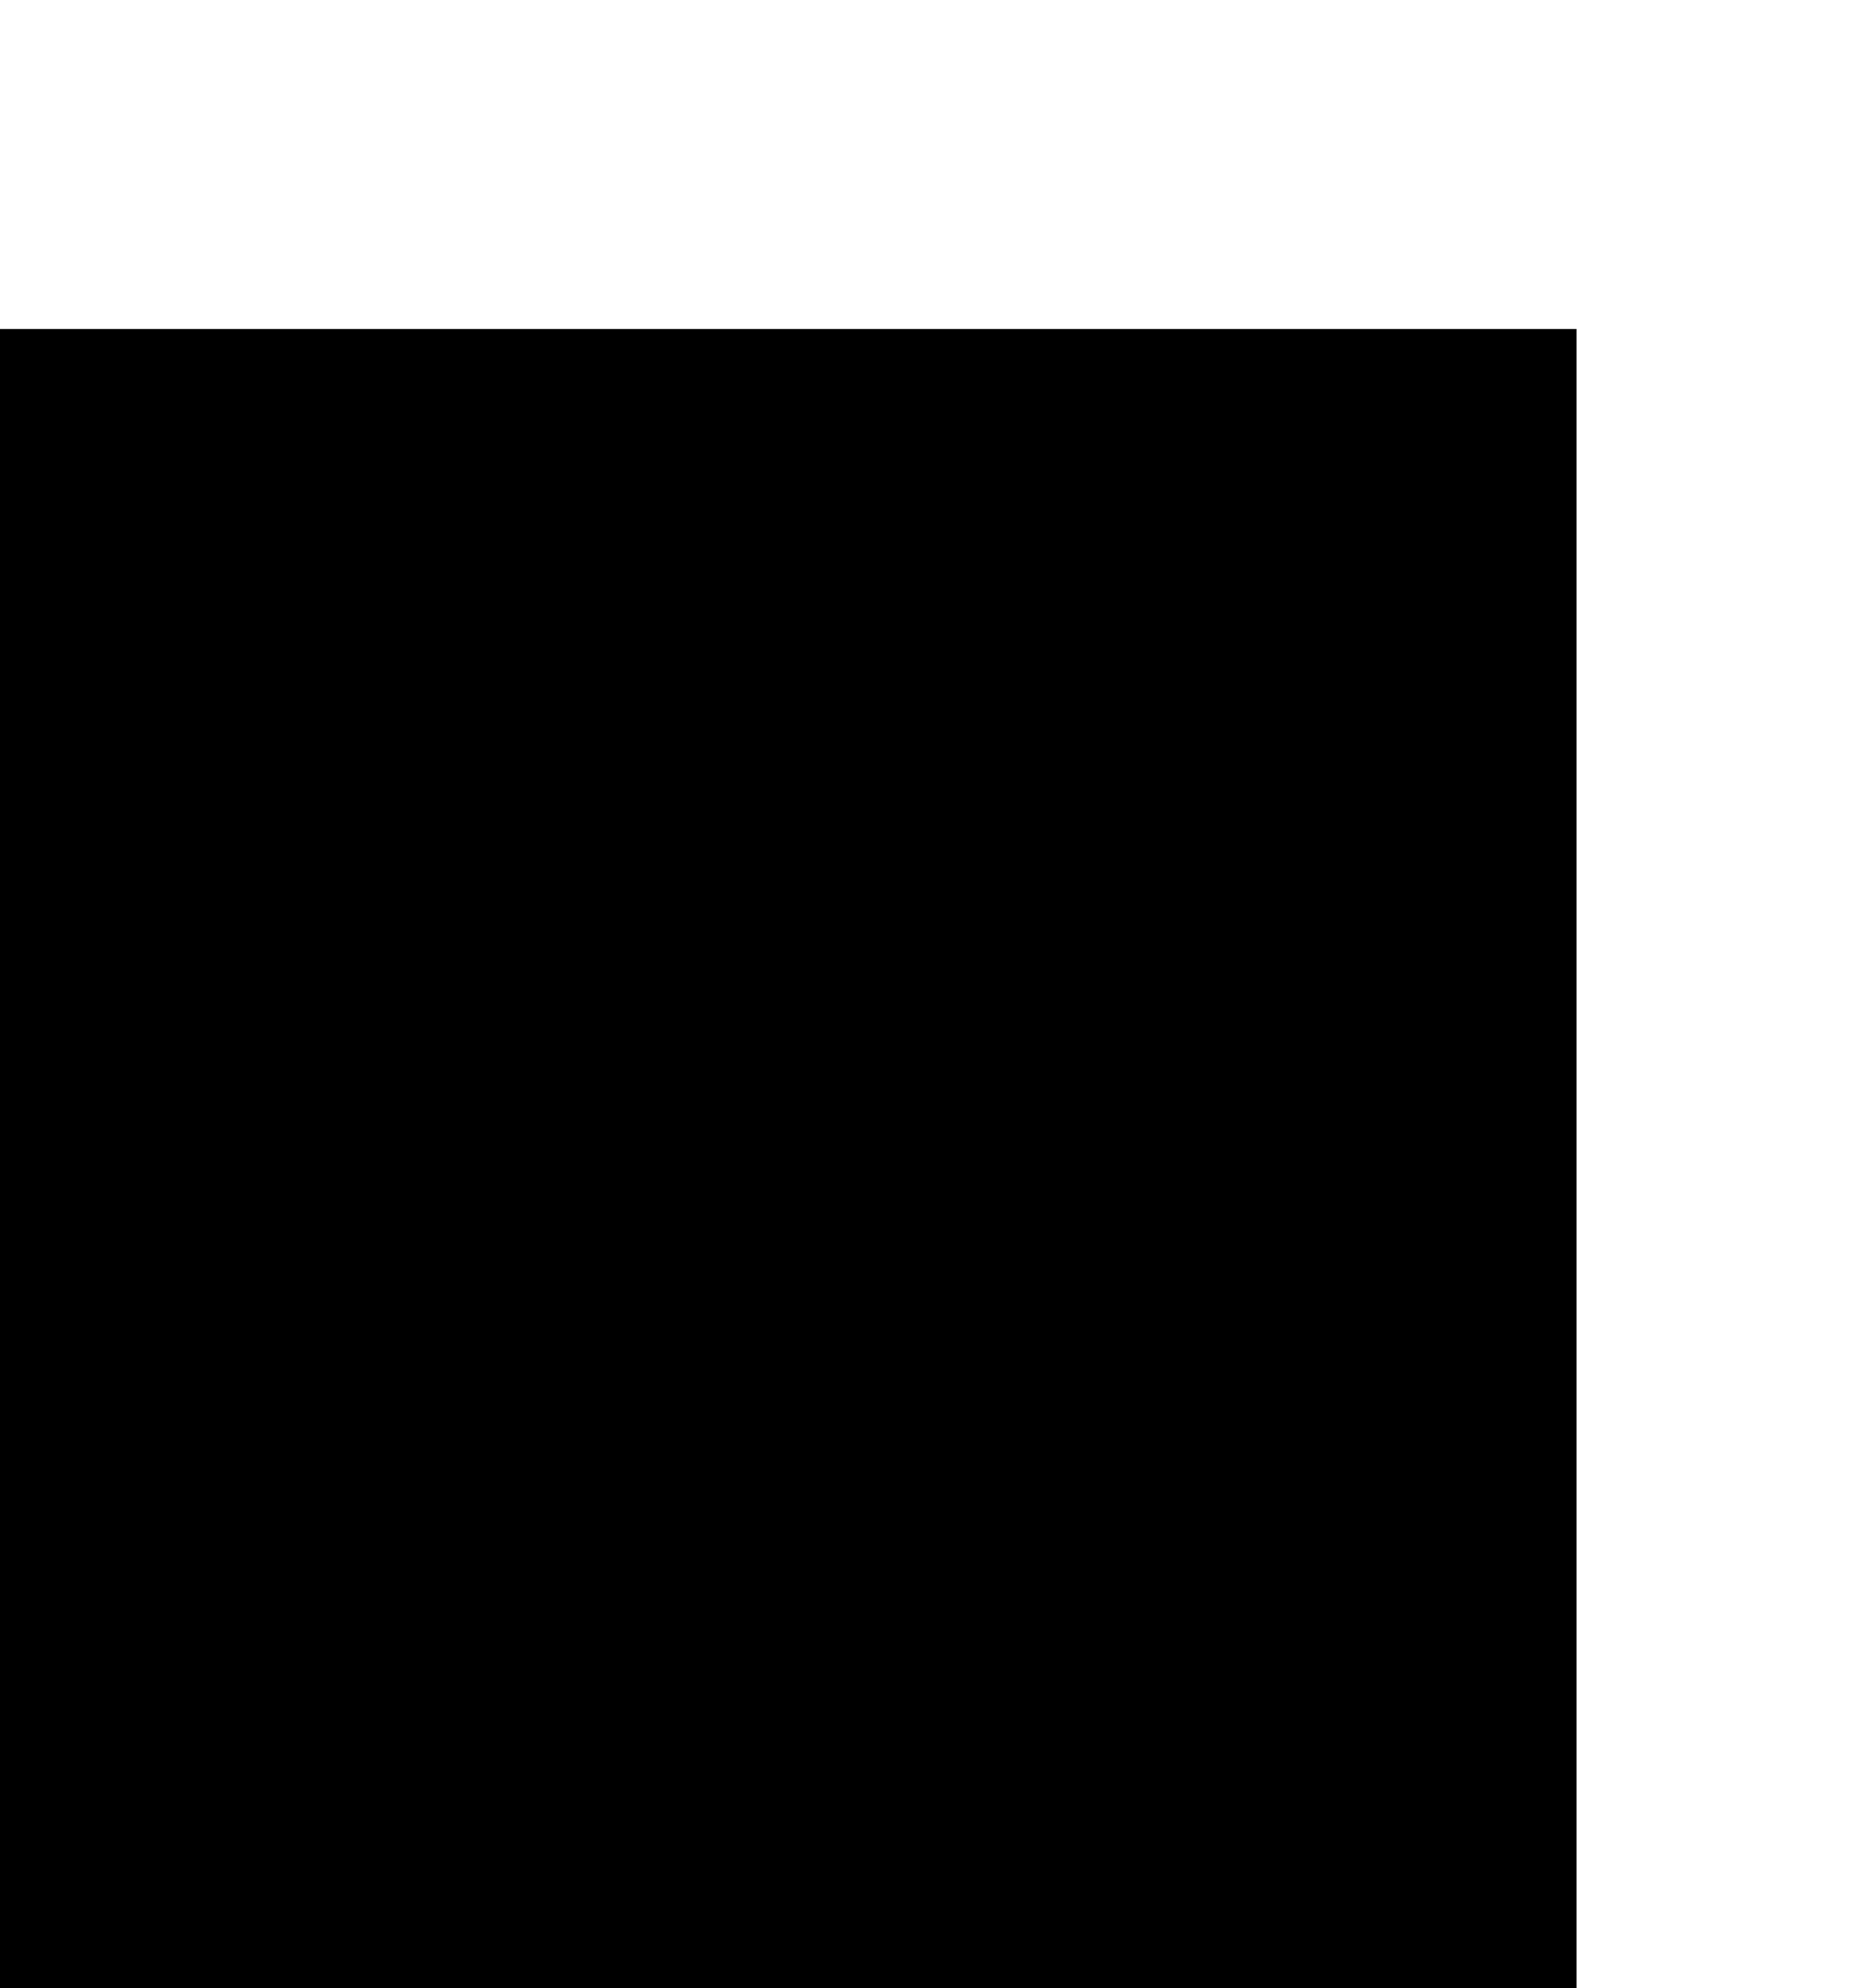 <?xml version="1.0" encoding="UTF-8"?>
<!DOCTYPE svg PUBLIC '-//W3C//DTD SVG 1.0//EN'
          'http://www.w3.org/TR/2001/REC-SVG-20010904/DTD/svg10.dtd'>
<svg height="266" stroke="#000" stroke-linecap="square" stroke-miterlimit="10" viewBox="0 0 248.91 265.91" width="249" xmlns="http://www.w3.org/2000/svg" xmlns:xlink="http://www.w3.org/1999/xlink"
><defs
  ><clipPath id="a"
    ><path d="M0 44.07V265.91H210.92V44.07Z"
    /></clipPath
    ><clipPath clip-path="url(#a)" id="b"
    ><path d="M-441.05 922.81H210.92V44.07H-441.05Zm0 0"
    /></clipPath
    ><clipPath clip-path="url(#b)" id="e"
    ><path d="M-441.05 922.81H210.92V44.07H-441.05Zm0 0"
    /></clipPath
    ><clipPath id="c"
    ><path d="M0 44.07V265.91H210.92V44.07Z"
    /></clipPath
    ><clipPath clip-path="url(#c)" id="d"
    ><path d="M-441.05 922.81H210.92V44.07H-441.05Zm0 0"
    /></clipPath
    ><clipPath clip-path="url(#d)" id="f"
    ><path d="M70 198.24H175.73V187.19H70Zm0 0"
    /></clipPath
  ></defs
  ><g
  ><g fill="#FFDE00" stroke="none"
    ><path clip-path="url(#e)" d="M112.08 120.87l-.64.03c-1.09-.64-1.93-1.85-2.86-3.81l-1.05-2.45c-.32-.8-.61-1.6-.89-2.41l-.93-2.96c-.15-.5-.39-1.43-.71-2.78l-.96-4.16c-.32-1.42-.54-2.5-.68-3.23-.9-4.89-1.53-9.26-1.89-13.11-.18-2.15-.27-4.05-.26-5.69s.11-2.68.32-3.12l.14-.18.18-.07.28.01.13.4.11 1.03c.04.7.04.92.03 1.02l-.07.14-.16.13-.26.13.01.15-.01.4c.04 4.9.83 11.35 2.36 19.37l.58 2.76c.26 1.13.52 2.24.77 3.33s.46 1.88.6 2.4c1 3.48 1.99 6.25 2.96 8.31l1.54 2.7c.27.36.54.63.8.82l.47.25c.78-.38 1.42-2.68 2.07-6.99l.15-.87c.19-1.35.29-2.01.38-2.68.52-3.71.95-6.72 1.3-9.03l1.14-7.21c.41-2.5.99-5.87 1.72-10.11.71-4.1 1.14-6.52 1.28-7.25s.35-1.78.62-3.12l.98-4.36c.29-1.26.53-2.3.72-3.11l.34-1.45c.24-.91.34-1.24.41-1.46l.14-.35.19-.17.42-.11.15.18.04.24-.13.22-.11.09c-.11.05-.6 2-1.49 5.84l-1.02 4.55c-.29 1.37-.5 2.46-.65 3.27s-.6 3.39-1.35 7.71c-.97 5.56-1.69 9.87-2.18 12.92s-1.02 6.68-1.6 10.88c-.58 4.1-1.03 7-1.37 8.69s-.7 2.82-1.09 3.39l-.5.68-.41.19"
      /><path clip-path="url(#e)" d="M128.59 96.39l-.55.04-.78-.19-.57-.56c-.28-.63-.36-.96-.38-1.3l-.01-.18-.01-.11-.02-.04-.05-.03-.15-.07-.04-.15.08-.27.18-.2.09-.29.14-.78c.2-.72.3-1.02.41-1.26l1.27-2.11c.35-.4.67-.68.98-.83l.27-.11.6.07.16.86c-.47 1.17-.84 1.81-1.33 2.5l-1.56 1.81c-.17.16-.28.29-.32.39l-.04.29.13.89c.35.74.79.97 1.42.92l.39-.06.6-.24.35-.17 1.48-1.22c.36-.37.77-.84 1.23-1.41s1.04-1.36 1.75-2.35l.57-.79.58-.77.12-.09.14-.05.18.03.08.16-.01.12-.22.39c-.57.8-.9 1.27-1.29 1.79l-.75 1.01c-.69.91-.94 1.23-1.11 1.41-1.08 1.29-2.08 2.15-2.99 2.59l-.33.15-.4.13-.28.08m-1.1-4.26l1.43-1.98c.36-.64.53-1.11.51-1.43l-.02-.04-.07-.03-.31.18-.42.42c-.51.63-.8 1.15-1.05 1.74l-.18.46-.21.69-.07.37.06-.02.23-.25"
      /><path clip-path="url(#e)" d="M141.12 99.18l-.84-.01-.64-.77c-.36-.77-.54-1.44-.64-2.29l-.08-.59-.09-.92c-.05-.88-.08-1.48-.11-2.26-.05-1.21-.1-2.07-.17-2.57l-.14-.76-.14-.28-.12-.14-.28-.13-.41.06-.84.31c-.9.41-1.3.54-1.52.54l-.6-.17-.29-.83c-.08-1.01.12-1.78.56-2.82l.7-1.25c.48-.43.59-.5.68-.54l.42-.09.24.21.1.25.05.78c-.15.91-.3 1.55-.53 2.36l-.31 1.1.43-.21c1.21-.55 1.97-.57 2.29-.05l.08.12.07.16.1.33.15.74.09.78c.04.76.07 1.31.1 2.03.04 1.03.08 1.82.12 2.36l.12 1.04c.18 1 .29 1.44.41 1.77l.11.23.22.4.61.56c.51-.25.84-.69 1.25-1.47s1.28-2.82 2.61-6.14 2.4-6.09 3.21-8.31l.15-.25.35-.1.1.15.02.06 0 .16c-.11.39-.37 1.13-.82 2.33s-1.25 3.27-2.41 6.2-1.93 4.79-2.34 5.59l-1.14 1.72c-.17.19-.33.33-.47.43l-.14.07-.19.08m-5.48-11.67c.43-1.5.6-2.48.54-2.93l-.02-.04-.05-.06-.32.32c-.84 1.54-1.07 2.51-.94 3.34l.05.25.24.33.19-.19.23-.69"
      /><path clip-path="url(#e)" d="M146.85 78.88l-.16-.07-.08-.17.13-.54c.73-1.25 1.11-1.67 1.49-1.86l.42-.14.32.09 1.11.41.18.01.19-.03.18-.09c.48-.23 1.04-.8 1.7-1.73l.24-.34.2-.25.1-.09.06-.01.17 0 .14.1.04.11-.06.21-.39.59-.51.68c-.63.76-1.09 1.15-1.54 1.37l-.14.06-.27.08-.25.01-.29-.05-.27-.07-.46-.18-.51-.18-.15.06-.21.13-.35.36-.4.6-.27.53-.02.17-.07.13-.09.08-.07.03-.08 0m1.51 7.39l-.15-.05-.17-.14-.14-.18-.09-.17-.06-.29c-.16-1.1-.03-2.09.37-3.12s.94-1.79 1.64-2.29l.17-.11.89-.27.5.26.15-.29.25-.41.44-.47.79-.15.28.4.04.11.08.31.15.83c.17 1.01.25 1.43.31 1.73l.12.53.23.5c.57.81 1.19.94 1.96.57l.39-.22c.94-.78 1.6-1.6 2.18-2.61l1.55-3c.27-.57.52-1.08.76-1.54l.13-.13.17-.06.15.07.05.14-.01.28-.9 1.69c-.54 1.14-1.18 2.32-1.92 3.54s-1.52 2.04-2.34 2.47l-.69.22c-1.17.01-1.82-.45-2.26-1.38-.29-.62-.5-1.47-.61-2.53l-.08-.56-.09-.53-.05-.09-.04-.02-.02.02-.05.08-.23.34-.29.55-.14.39-.01.31.05.63-.08.32-.17.08-.12 0-.21-.05-.39 1.03c-.3.84-.55 1.46-.76 1.87l-.41.72-.48.46-.31.18-.17.08-.12.03-.16-.04m.37-.8l.56-.74c.31-.71.38-.89.49-1.18l.23-.6c.27-.7.39-1.03.49-1.33l.35-.9.01-.19-.05-.1-.28-.09-.4.2c-.59.42-1.08 1.17-1.47 2.26l-.26 2.45c.03.16.06.27.08.31l.02.04.05 0 .13-.07"
      /><path clip-path="url(#e)" d="M162.53 84.57l-.85-.16-.4-.64-.2-.48c-.24-.78-.32-1.2-.36-1.63-.16-2 .04-4.34.61-7.03l.24-1.02.29-.58.53-.08.22.47.09.24-.04.25-.16.11-.07.03-.09.03-.15.01-.09.01-.02.09-.09.4c-.21 1.06-.36 2.01-.47 3.03l-.16 2.63c.01.45.03.85.07 1.19l.1.68.29 1.01.3.55.54.31.75-.46c1.1-1.31 1.73-2.6 2.18-4.2l.34-2.68 0-.18-.4.17-.58.2-.86.21c-.9.04-1.38-.14-1.65-.53l-.07-.11-.05-.1-.02-.15.27-.84c.58-.53.82-.69 1.1-.82l.39-.16c1.13-.27 1.8-.03 2.23.67l.08.16.11.18.08.17.37-.23 1.92-1.41c.79-.62 1.45-1.17 1.98-1.64l1.04-1.02c.48-.67.64-.83.77-.89l.15-.05.15.08.02.27c-.59.95-1.63 1.97-3.25 3.27l-1.81 1.39c-.57.41-.95.66-1.15.75l-.04.03-.04.08 0 .16c.03 2.06-.52 4.03-1.64 6l-1.24 1.62c-.24.22-.49.39-.72.5l-.35.14m3.11-8.81l-.05-.15-.28-.44-.72-.36-.72.12-.4.21-.47.38-.13.38.03.13.07.1c.54.4 1.33.35 2.43-.13l.16-.08.08-.07.02-.06"
      /><path clip-path="url(#e)" d="M76.58 55c3.15 0 5.27 2.31 5.27 4.79 0 2.51-2.26 4.81-5.27 4.81H74.15v3.84c0 .72.76 1.36.76 1.83l-.2.5H70.49c-.56 0-.78-.11-.78-.5l.78-1.11V57.33c0-.72-.78-1.35-.78-1.81l.22-.52Zm-1.43 8.32c1.77 0 3.02-1.45 3.02-3.52 0-1.95-1.45-3.51-3.02-3.51H74.15v7.03Zm0 0"
      /><path clip-path="url(#e)" d="M82.85 68.45V57.33c0-.72-.76-1.35-.76-1.81l.2-.52h6.68c3.15 0 5.25 2.31 5.25 4.79 0 3.1-3.01 4.45-3.26 4.45.87 0 2.28 3.14 2.97 4.11.49.66 1.72 1.4 1.72 1.9l-.29.52H90.31c-.58 0-.8-.11-.8-.52l.25-.57-.04-.81c-.16-.27-2.12-4.27-3.2-4.27v3.84c0 .72.78 1.36.78 1.83l-.2.5H82.85c-.56 0-.76-.11-.76-.5l.76-1.11m4.67-12.89H86.51v7.03h1.01c1.79 0 3.02-1.45 3.02-3.52 0-1.95-1.43-3.51-3.02-3.51"
      /><path clip-path="url(#e)" d="M97.04 68.45V57.33c0-.72-.78-1.35-.78-1.81l.22-.52h4.22c.56 0 .76.11.76.52l-.76 1.09V68.45c0 .72.76 1.36.76 1.83l-.2.5H97.04c-.56 0-.78-.11-.78-.5l.78-1.11"
      /><path clip-path="url(#e)" d="M103.63 68.45V57.33c0-.72-1.52-1.35-1.52-1.81l.22-.52h4.33c.56 0 .6.29.6.43l-.13.41v.36l4.65 9.99 3.69-9.92c-.2-.29-.36-.57-.36-.77l.2-.5h4.16c.56 0 .78.09.78.5l-.78 1.09V68.45c0 .72.78 1.38.78 1.83l-.22.5h-4.22c-.56 0-.76-.11-.76-.5l.76-1.11.09-10.38c-1.14 2.96-3.84 10.08-4.13 11.37l-.29.61c-1.56 0-1.85-.68-1.85-.68-.27-1.04-3.1-7.03-4.71-10.42v8.77c0 .72 1.5 1.36 1.5 1.83l-.2.5h-3.37c-.56 0-.76-.11-.76-.5 0-.47 1.56-1.11 1.56-1.83"
      /><path clip-path="url(#e)" d="M121.63 70.78l-.76-.11c0-.86.83-1.52 1.16-2.22 0 0 5.65-11.35 6.05-12.84l.25-.61c1.88 0 2.14.68 2.14.68.38 1.45 5.85 12.77 5.85 12.77.31.7 1.16 1.36 1.16 1.83l-.22.5h-5.05c-.58 0-.78-.11-.78-.5l.78-1.11-1.23-3.32h-6.23l-1.23 2.6c0 .72.78 1.36.78 1.83l-.22.5Zm6.23-11.62l-2.5 5.4h5.03Zm0 0"
      /><path clip-path="url(#e)" d="M149.47 57.33c0 0-5.65 11.35-6.05 12.84l-.24.61c-1.88 0-2.15-.68-2.15-.68-.38-1.45-5.85-12.77-5.85-12.77-.34-.7-1.16-1.36-1.16-1.81l.2-.52h5.07c.56 0 .78.11.78.52l-.78 1.08 4.33 10.01 4.36-9.29c0-.72-.78-1.36-.78-1.81l.2-.52h2.46c.58 0 .78.11.78.52 0 .45-.85 1.11-1.16 1.81"
      /><path clip-path="url(#e)" d="M162.89 67c0 1.38-1.05 3.78-2.1 3.78h-8.76c-.58 0-.78-.11-.78-.5l.78-1.11V57.33c0-.72-.78-1.36-.78-1.81l.2-.52h9.34c.98 0 1.79 2.1 1.79 3.48l-.2 1.24c-2.21 0-2.48-3.35-5.79-3.44h-.89v5.97h1.09c.69 0 1.34-1.54 1.79-1.54l.49.2v3.41c0 .57-.09.79-.49.79-.45 0-1.1-1.58-1.79-1.58h-1.09v5.95h.89c3.11 0 4-3.44 5.72-3.44l.58.39"
      /><path clip-path="url(#e)" d="M163.88 68.45V57.33c0-.72-.76-1.35-.76-1.81l.2-.52H170c3.15 0 5.25 2.31 5.25 4.79 0 3.1-3.02 4.45-3.26 4.45.87 0 2.28 3.14 2.97 4.11.49.66 1.72 1.4 1.72 1.9l-.29.52h-5.05c-.58 0-.8-.11-.8-.52l.24-.57-.04-.81c-.16-.27-2.12-4.27-3.2-4.27v3.84c0 .72.78 1.36.78 1.83l-.2.5h-4.24c-.56 0-.76-.11-.76-.5l.76-1.11m4.67-12.89h-1.01v7.03h1.01c1.79 0 3.02-1.45 3.02-3.52 0-1.95-1.43-3.51-3.02-3.51"
      /><path clip-path="url(#e)" d="M178.05 70.78l-.76-.11c0-.86.83-1.52 1.16-2.22 0 0 5.65-11.35 6.05-12.84l.25-.61c1.88 0 2.14.68 2.14.68.38 1.45 5.85 12.77 5.85 12.77.31.7 1.16 1.36 1.16 1.83l-.22.5h-5.05c-.58 0-.78-.11-.78-.5l.78-1.11-1.23-3.32h-6.23l-1.23 2.6c0 .72.78 1.36.78 1.83l-.22.5Zm6.23-11.62l-2.5 5.4h5.03Zm0 0"
      /><path clip-path="url(#e)" d="M111.69 120.02l-.64.03c-1.09-.64-1.93-1.85-2.86-3.81l-1.05-2.45c-.32-.8-.61-1.61-.89-2.41l-.93-2.96c-.15-.5-.39-1.43-.71-2.78l-.96-4.16c-.32-1.42-.54-2.5-.68-3.22-.9-4.89-1.53-9.26-1.89-13.11-.18-2.15-.27-4.04-.26-5.69s.11-2.68.32-3.12l.14-.18.18-.07.28.01.13.4.11 1.03c.04.7.04.92.03 1.02l-.07.14-.16.13-.26.12.01.15-.01.4c.04 4.9.83 11.36 2.36 19.37l.58 2.76c.26 1.13.52 2.24.77 3.33s.46 1.88.6 2.4c1 3.47 1.99 6.24 2.96 8.31l1.54 2.7c.27.36.54.63.8.82l.47.25c.78-.38 1.42-2.68 2.07-6.99l.15-.87c.19-1.35.29-2.01.38-2.68.52-3.71.95-6.72 1.3-9.03l1.14-7.21c.41-2.5.99-5.86 1.72-10.11.71-4.1 1.14-6.51 1.28-7.25s.35-1.78.62-3.12l.98-4.36c.29-1.26.53-2.3.72-3.11l.34-1.45c.24-.91.34-1.24.41-1.46l.14-.35.19-.17.42-.12.15.18.04.24-.14.22-.11.09c-.11.05-.6 2-1.49 5.84l-1.02 4.54c-.29 1.37-.5 2.46-.65 3.27s-.6 3.38-1.35 7.71c-.97 5.56-1.69 9.87-2.18 12.92s-1.02 6.68-1.6 10.88c-.58 4.11-1.03 7.01-1.37 8.69s-.7 2.82-1.09 3.38l-.5.69-.41.19" fill="#3ABFF0"
      /><path clip-path="url(#e)" d="M128.2 95.54l-.55.04-.79-.19-.57-.56c-.28-.63-.36-.96-.38-1.3l-.01-.18-.01-.11-.02-.04-.05-.03-.15-.07-.04-.15.08-.27.18-.2.09-.29.14-.78c.2-.72.3-1.02.41-1.26l1.27-2.12c.35-.4.67-.68.98-.83l.28-.11.6.07.16.86c-.47 1.17-.84 1.81-1.33 2.5l-1.56 1.81c-.17.16-.28.29-.32.39l-.04.29.13.89c.35.74.79.97 1.41.92l.39-.06.6-.24.35-.17 1.48-1.22c.36-.37.77-.84 1.23-1.41s1.04-1.36 1.75-2.35l.57-.79.58-.77.12-.09.14-.05.18.03.08.16-.01.12-.22.39c-.57.8-.9 1.27-1.29 1.79l-.75 1.01c-.69.91-.94 1.23-1.11 1.41-1.08 1.29-2.08 2.15-2.99 2.59l-.33.15-.4.13-.28.08m-1.1-4.26l1.43-1.98c.36-.64.53-1.11.51-1.43l-.02-.04-.07-.03-.31.18-.42.42c-.51.63-.8 1.15-1.05 1.74l-.18.46-.21.69-.07.37.06-.02.23-.25" fill="#3ABFF0"
      /><path clip-path="url(#e)" d="M140.74 98.33l-.84-.01-.64-.77c-.36-.77-.54-1.44-.64-2.29l-.08-.59-.09-.92c-.05-.87-.08-1.48-.11-2.26-.05-1.21-.1-2.07-.17-2.57l-.14-.76-.14-.28-.12-.14-.28-.13-.41.05-.84.32c-.9.41-1.3.54-1.52.54l-.6-.17-.29-.83c-.08-1.01.12-1.78.56-2.81l.7-1.25c.48-.42.59-.5.68-.54l.42-.09.24.21.1.25.05.78c-.15.91-.3 1.55-.53 2.36l-.31 1.1.43-.21c1.21-.55 1.97-.57 2.29-.05l.08.12.07.16.1.33.15.74.09.78c.04.76.07 1.31.1 2.03.04 1.03.08 1.81.12 2.36l.12 1.04c.18 1 .29 1.44.41 1.77l.11.23.22.4.61.57c.51-.25.84-.69 1.25-1.47s1.28-2.82 2.61-6.14 2.4-6.09 3.21-8.31l.15-.25.35-.11.1.15.02.06 0 .16c-.11.39-.37 1.13-.82 2.33s-1.25 3.27-2.41 6.2-1.93 4.79-2.34 5.59l-1.14 1.72c-.17.19-.33.33-.47.43l-.14.07-.19.08m-5.48-11.67c.43-1.5.6-2.48.54-2.93l-.02-.04-.05-.06-.32.32c-.84 1.54-1.07 2.51-.94 3.34l.05.25.24.33.19-.19.23-.69" fill="#3ABFF0"
      /><path clip-path="url(#e)" d="M146.46 78.02l-.16-.07-.08-.17.13-.54c.73-1.25 1.11-1.67 1.49-1.86l.42-.14.32.09.33.12.79.29.18.01.19-.04.18-.09c.47-.23 1.04-.8 1.7-1.72l.24-.35.2-.25.1-.09.06-.01.17 0 .14.1.04.11-.06.21-.39.59-.51.67c-.63.76-1.09 1.15-1.54 1.37l-.14.06-.27.08-.25.01-.29-.05-.27-.08-.46-.18-.51-.18-.15.06-.21.13-.35.36-.4.6-.27.53-.02.17-.07.13-.09.08-.07.03-.08 0m1.51 7.39l-.15-.05-.17-.13-.14-.18-.09-.17-.06-.29c-.16-1.1-.03-2.09.37-3.12s.94-1.8 1.64-2.29l.17-.11.89-.27.5.26.15-.29.25-.41.44-.47.79-.14.28.4.04.11.08.32.15.83c.17 1.01.25 1.43.31 1.73l.12.53.23.5c.57.81 1.19.94 1.96.57l.39-.22c.94-.78 1.6-1.6 2.18-2.62l1.55-3c.27-.57.52-1.08.76-1.54l.13-.13.17-.06.15.07.05.14-.01.28-.9 1.69c-.54 1.14-1.18 2.32-1.92 3.54s-1.52 2.04-2.34 2.47l-.69.22c-1.17.01-1.82-.45-2.26-1.38-.29-.62-.5-1.47-.61-2.53l-.08-.56-.09-.53-.05-.09-.04-.02-.02.02-.05.08-.23.34-.29.55-.14.39-.01.31.05.63-.08.32-.17.08h-.12l-.21-.05-.39 1.03c-.3.84-.55 1.46-.76 1.87l-.41.72-.48.45-.31.18-.17.08-.12.03-.16-.04m.37-.8l.56-.74c.31-.71.38-.89.49-1.18l.23-.6c.27-.7.39-1.03.49-1.33l.35-.9.01-.19-.05-.1-.28-.09-.4.19c-.59.42-1.08 1.17-1.47 2.26l-.26 2.44c.03.16.06.27.08.31l.02.03.05 0 .13-.07" fill="#3ABFF0"
      /><path clip-path="url(#e)" d="M162.14 83.71l-.85-.16-.4-.64-.2-.48c-.24-.78-.32-1.2-.36-1.63-.16-2 .04-4.34.61-7.03l.24-1.02.29-.58.53-.08.22.47.09.24-.04.25-.16.11-.07.03-.09.03-.15.01-.09.01-.02.09-.09.4c-.21 1.06-.36 2.01-.47 3.03l-.16 2.62c.01.45.03.85.07 1.19l.1.68.29 1.01.3.55.54.31.75-.46c1.1-1.31 1.73-2.59 2.18-4.2l.34-2.69 0-.18-.4.17-.58.2-.86.2c-.9.04-1.38-.14-1.65-.52l-.07-.11-.05-.1-.02-.15.27-.84c.58-.53.82-.69 1.1-.82l.39-.17c1.13-.27 1.8-.02 2.23.67l.08.16.11.18.08.17.37-.23L168.46 73c.79-.62 1.45-1.17 1.98-1.65l1.04-1.02c.48-.67.64-.83.77-.89l.15-.04.15.08.02.27c-.59.95-1.63 1.97-3.25 3.27l-1.81 1.39c-.57.4-.95.66-1.15.76l-.04.03-.04.08 0 .16c.03 2.06-.52 4.04-1.64 6.01l-1.24 1.62c-.24.22-.49.39-.72.5l-.35.14m3.11-8.81l-.05-.15-.28-.44-.72-.36-.72.12-.4.21-.47.38-.13.38.03.13.07.1c.54.4 1.33.35 2.43-.13l.16-.08.08-.07.02-.07" fill="#3ABFF0"
      /><path clip-path="url(#e)" d="M176.34 81.88l.1-1.86h.15l-.08 2.05h-3.56v-.2l.09-1.24c.37-1.04.59-1.49.85-1.86l.59-.8c.73-.85.98-1.15 1.16-1.4l.33-.51.3-.9c0-.96-.11-1.42-.34-1.72l-.62-.45c-1.07 0-1.42.1-1.64.31l-.35.46c-.08.59-.11 1.02-.11 1.57h-.18l.03-1.03c.11-.66.26-.93.51-1.15l.64-.33c1.15 0 1.59.17 1.85.49l.39.83c0 1.03-.06 1.36-.19 1.67l-.28.59c-.37.5-.62.82-.95 1.19l-.74.91c-.5.71-.71 1.14-.89 1.65l-.27 1.08Zm0 0" fill="#3ABFF0"
      /><path clip-path="url(#e)" d="M181.33 73.55l.49 1.08v5.02c0 .73-.16 1.33-.49 1.81l-.82.72c-1.34 0-1.84-.24-2.16-.72l-.49-1.08V75.35c0-.73.16-1.33.49-1.8l.82-.71c1.34 0 1.84.24 2.16.71m-.13 7.77l.44-1V75.35c0-.67-.15-1.23-.44-1.67l-.75-.67c-1.22 0-1.67.22-1.97.67l-.45 1.01v4.96c0 .68.15 1.24.45 1.68l.75.66c1.22 0 1.67-.22 1.97-.66" fill="#3ABFF0"
      /><path clip-path="url(#e)" d="M186.5 81.88l.1-1.86h.15l-.08 2.05h-3.56v-.2l.09-1.24c.37-1.04.59-1.49.85-1.86l.59-.8c.73-.85.98-1.15 1.16-1.4l.33-.51.3-.9c0-.96-.11-1.42-.33-1.72l-.62-.45c-1.07 0-1.42.1-1.64.31l-.35.46c-.08.59-.11 1.02-.11 1.57h-.18l.03-1.03c.11-.66.26-.93.51-1.15l.64-.33c1.15 0 1.59.17 1.85.49l.39.83c0 1.03-.06 1.36-.19 1.67l-.28.59c-.37.5-.62.82-.95 1.19l-.74.91c-.5.71-.71 1.14-.89 1.65l-.27 1.08Zm0 0" fill="#3ABFF0"
      /><path clip-path="url(#e)" d="M190.51 79.66h-3.22v-.22l3.21-6.5h.19v6.54h.91v.18h-.91v2.4h-.18Zm0-6.33l-3.04 6.15h3.04Zm0 0" fill="#3ABFF0"
      /><path clip-path="url(#e)" d="M111.47 119.53l-.64.03c-1.09-.64-1.93-1.85-2.86-3.81l-1.05-2.45c-.32-.8-.61-1.6-.89-2.41l-.93-2.96c-.15-.5-.39-1.43-.71-2.78l-.96-4.16c-.32-1.42-.54-2.5-.68-3.23-.9-4.89-1.53-9.26-1.89-13.11-.18-2.15-.27-4.05-.26-5.69s.11-2.69.32-3.12l.14-.18.18-.07.28.01.13.4.11 1.03c.04.7.04.92.03 1.02l-.07.14-.16.13-.26.13.01.15-.01.4c.04 4.9.83 11.35 2.36 19.37l.58 2.76c.26 1.13.52 2.24.77 3.33s.46 1.88.6 2.4c1 3.48 1.99 6.25 2.96 8.31l1.54 2.7c.27.36.54.63.8.82l.47.25c.78-.38 1.42-2.68 2.07-6.99l.15-.87c.19-1.35.29-2.01.38-2.68.52-3.71.95-6.72 1.3-9.03l1.14-7.21c.41-2.5.99-5.87 1.72-10.11.71-4.1 1.14-6.52 1.28-7.25s.35-1.78.62-3.12l.98-4.36c.29-1.26.53-2.3.72-3.11l.34-1.45c.24-.91.34-1.24.41-1.46l.14-.35.19-.17.42-.11.15.18.04.24-.14.22-.11.09c-.11.05-.6 2-1.49 5.84l-1.02 4.55c-.29 1.37-.5 2.46-.65 3.27s-.6 3.39-1.35 7.71c-.97 5.56-1.69 9.87-2.18 12.92s-1.02 6.68-1.6 10.88c-.58 4.1-1.03 7-1.37 8.69s-.7 2.82-1.09 3.39l-.5.68-.41.19" fill="#1D71B8"
      /><path clip-path="url(#e)" d="M127.98 95.05l-.55.04-.79-.19-.57-.56c-.28-.63-.36-.96-.38-1.3l-.01-.18-.01-.11-.02-.04-.05-.03-.15-.07-.04-.15.08-.27.18-.2.09-.29.14-.78c.2-.72.3-1.02.41-1.26l1.27-2.11c.35-.4.67-.68.98-.83l.28-.11.6.07.16.86c-.47 1.17-.84 1.81-1.33 2.5l-1.56 1.81c-.17.16-.28.29-.32.39l-.04.29.13.89c.35.74.79.97 1.42.92l.39-.06.6-.24.35-.17 1.48-1.22c.36-.37.77-.84 1.23-1.41s1.04-1.36 1.75-2.35l.57-.79.58-.77.12-.09.14-.05.18.03.08.16-.01.12-.22.39c-.57.8-.9 1.27-1.29 1.79l-.75 1.01c-.69.91-.94 1.23-1.11 1.41-1.08 1.29-2.08 2.15-2.99 2.59l-.33.15-.4.13-.28.08m-1.1-4.26l1.43-1.98c.36-.64.53-1.11.51-1.43l-.02-.04-.07-.03-.31.18-.42.42c-.51.63-.8 1.15-1.05 1.74l-.18.46-.21.69-.07.37.06-.02.23-.25" fill="#1D71B8"
      /><path clip-path="url(#e)" d="M140.52 97.84l-.84-.01-.64-.77c-.36-.77-.54-1.44-.64-2.29l-.08-.59-.09-.92c-.05-.88-.08-1.48-.11-2.26-.05-1.21-.1-2.07-.17-2.57l-.14-.76-.14-.28-.12-.14-.28-.13-.41.06-.84.31c-.9.41-1.3.53-1.52.54l-.6-.17-.29-.83c-.08-1.01.12-1.78.56-2.81l.7-1.25c.48-.43.59-.5.68-.54l.42-.09.24.21.1.25.05.78c-.15.91-.3 1.55-.53 2.36l-.31 1.1.43-.21c1.21-.55 1.97-.57 2.29-.05l.08.12.07.16.1.33.15.74.09.78c.04.76.07 1.31.1 2.03.04 1.03.08 1.82.12 2.36l.12 1.04c.18 1 .29 1.44.41 1.77l.11.23.22.4.61.56c.51-.25.84-.69 1.25-1.47s1.28-2.82 2.61-6.14 2.4-6.09 3.21-8.31l.15-.25.35-.1.1.15.02.06 0 .16c-.11.39-.37 1.13-.82 2.33s-1.25 3.27-2.41 6.2-1.93 4.79-2.34 5.59l-1.14 1.72c-.17.19-.33.33-.47.43l-.14.07-.19.08m-5.48-11.67c.43-1.5.6-2.48.54-2.93l-.02-.04-.05-.06-.32.32c-.84 1.54-1.07 2.51-.94 3.34l.05.25.24.33.19-.19.23-.69" fill="#1D71B8"
      /><path clip-path="url(#e)" d="M146.25 77.54l-.16-.07-.08-.17.13-.54c.73-1.25 1.11-1.67 1.49-1.86l.42-.14.32.09.33.12.79.29.18.01.19-.04.18-.09c.48-.23 1.04-.8 1.7-1.73l.24-.34.2-.25.1-.09.06-.01.17 0 .14.1.04.11-.06.21-.39.59-.51.68c-.63.76-1.09 1.15-1.54 1.37l-.14.06-.27.08-.25.01-.29-.05-.27-.07-.46-.18-.51-.18-.15.06-.21.13-.35.36-.4.6-.27.53-.02.17-.07.13-.09.08-.07.03-.08 0m1.51 7.39l-.15-.05-.17-.14-.14-.18-.09-.17-.06-.29c-.16-1.1-.03-2.09.37-3.12s.94-1.79 1.64-2.29l.17-.11.89-.27.5.26.15-.29.25-.41.44-.47.79-.15.28.4.04.11.08.32.15.83c.17 1.01.25 1.43.31 1.73l.12.53.23.5c.57.81 1.19.94 1.96.57l.39-.22c.94-.78 1.6-1.6 2.18-2.61l1.55-3c.27-.57.52-1.08.76-1.54l.13-.13.17-.06.15.07.05.14-.01.28-.9 1.69c-.54 1.14-1.18 2.32-1.92 3.54s-1.52 2.04-2.34 2.47l-.69.22c-1.17.01-1.82-.45-2.26-1.38-.29-.62-.5-1.47-.61-2.53l-.08-.56-.09-.53L152 78l-.04-.02-.02.02-.05.08-.23.34-.29.54-.14.39-.01.31.05.63-.08.32-.17.08-.12 0-.21-.05-.39 1.03c-.3.84-.55 1.46-.76 1.87l-.41.72-.48.46-.31.18-.17.08-.13.03-.16-.04m.37-.8l.56-.74c.31-.71.38-.89.49-1.18l.23-.6c.27-.7.39-1.03.49-1.33l.35-.9.01-.19-.05-.1-.28-.09-.4.2c-.59.42-1.08 1.17-1.47 2.26l-.26 2.45c.03.16.06.26.08.31l.02.04.05 0 .13-.07" fill="#1D71B8"
      /><path clip-path="url(#e)" d="M161.92 83.23l-.85-.16-.4-.64-.2-.48c-.24-.78-.32-1.2-.36-1.63-.16-2 .04-4.34.61-7.03l.24-1.02.29-.58.53-.08.22.47.09.24-.04.25-.16.11-.07.03-.09.03-.15.01-.09.01-.02.09-.09.4c-.21 1.06-.36 2.01-.47 3.03l-.16 2.62c.01.45.03.85.07 1.19l.1.68.29 1.01.3.55.54.31.75-.46c1.1-1.31 1.73-2.6 2.18-4.2l.34-2.68 0-.18-.4.17-.58.2-.86.21c-.9.04-1.38-.14-1.65-.53l-.07-.11-.05-.1-.02-.15.27-.84c.58-.53.82-.69 1.1-.82l.39-.16c1.13-.27 1.8-.03 2.23.67l.08.16.11.18.08.17.37-.23 1.92-1.41c.79-.62 1.45-1.17 1.98-1.64l1.04-1.02c.48-.67.64-.83.77-.89l.15-.05.15.08.02.27c-.59.95-1.63 1.97-3.25 3.27l-1.81 1.39c-.57.41-.95.66-1.15.75l-.04.03-.04.08 0 .16c.03 2.06-.52 4.03-1.64 6l-1.24 1.62c-.24.22-.49.39-.72.5l-.35.14m3.11-8.81l-.05-.15-.28-.44-.72-.36-.72.12-.4.21-.47.38-.13.38.03.13.07.1c.54.4 1.33.35 2.43-.13l.16-.08.08-.07.02-.06" fill="#1D71B8"
      /><path clip-path="url(#f)" d="M85.44 253.65v-.03h-.82l-.94 2.15-.94-2.15h-.81v.03l.18.38v3.14c0 .4-.08.72-.18.78v.03h.97v-.03l-.16-.29-.02-2.71.96 2.21.91-2.1.04 2.42c-.03.25-.09.43-.17.48v.03h.97v-.03l-.18-.38v-3.14c0-.4.08-.72.18-.78m3.12-.09c-.92 0-1.32.99-1.32 2.25s.39 2.24 1.31 2.24 1.32-.99 1.32-2.25-.4-2.24-1.32-2.24m.01 3.88l-.7-.83c0-1.62.15-2.44.68-2.44l.71.83c0 1.62-.16 2.44-.68 2.44m4.75-3.79l.18.38v2.87c0 .29-.24.53-.53.53l-.53-.24v-2.76c0-.4.08-.72.18-.78v-.03h-.97v.03l.18.38v2.88c0 .63.51 1.14 1.14 1.14l1.14-.51v-3.1c0-.4.08-.72.18-.78v-.03h-.97Zm5.26 3.52v-2.73c0-.4.08-.72.18-.78v-.03H97.8v.03l.18.38v2.29l-.21-.51-.89-2.18h-.81v.03l.18.38v3.14c0 .4-.08.72-.18.78v.03h.97v-.03l-.18-.38v-2.55l1.22 2.96h.69v-.03l-.18-.38m4.12-3.95l-2.33 0v.77h.03l.38-.18h.45v2.95c0 .4-.08.72-.18.78v.03h.97v-.03l-.13-.21-.05-.45v-3.08h.05l.72.08.09.1Zm4.43 4.33l-.26-.35-.98-3.97h-.93v.02l.27.37-.76 3.16c-.1.4-.26.72-.38.78v.03h.99l0-.03-.08-.3.14-.69h.92l.08.38.05.56-.07.08h1.01Zm-1.86-1.57l.29-1.37.38 1.37Zm4.42-2.73v-.03h-.97v.03l.18.38v3.14c0 .4-.08.72-.18.78v.03h.97v-.03l-.18-.38v-3.14c0-.4.08-.72.18-.78m4.32 3.52v-2.73c0-.4.08-.72.18-.78v-.03h-.97v.03l.18.38v2.29l-.21-.51-.89-2.18h-.81v.03l.18.38v3.14c0 .4-.08.72-.18.78v.03h.97v-.03l-.18-.38v-2.55l1.22 2.96h.69v-.03l-.18-.38" fill="#333" fill-rule="evenodd"
      /><path clip-path="url(#f)" d="M116.21 255.03l.78.35-.35 1.21-1.21-.35.35-1.21" fill="#333" fill-rule="evenodd"
      /><path clip-path="url(#f)" d="M80.22 255.03l.78.35-.35 1.21-1.21-.35.35-1.21" fill="#333" fill-rule="evenodd"
      /><path clip-path="url(#f)" d="M143.14 242.53h7.89v.26h-7.89Zm0 0" fill="#333" fill-rule="evenodd"
      /><path clip-path="url(#f)" d="M143.14 243.88h7.89v.26h-7.89Zm0 0" fill="#333" fill-rule="evenodd"
      /><path clip-path="url(#f)" d="M88.88 261.07l.17-.02.03.12.1.12.19.07.21-.01.14-.07.06-.11-.01-.12-.09-.09-.17-.06-.34-.09-.16-.1-.08-.16.02-.2.13-.16.23-.08.28.02.21.11.1.2-.17.09-.04-.15-.18-.11-.29.02-.12.13.02.14.16.1.39.09.19.11.09.18-.02.21-.14.18-.24.09-.32-.02-.23-.12-.12-.22m1.84.34v-1.35h.18v1.2h.67v.16Zm1.46-.66l.06-.4.4-.32.43.03.28.2.13.33-.03.4-.19.3-.31.14-.36-.03-.28-.21-.13-.32m.18-.12l.04.29.29.23.38-.05.22-.32-.02-.38-.13-.23-.22-.11-.33.04-.23.32m2.5.33v-.16h.57v.5l-.18.12-.28.09-.35-.03-.3-.2-.14-.34.03-.39.19-.31.33-.14.32.02.22.11.12.19-.14.14-.05-.12-.1-.11-.17-.06-.22.01-.17.08-.1.13-.07.22.02.32.14.22.24.1.24-.02.2-.09.04-.29Zm1.11.53l.52-1.35h.2l.55 1.35h-.2l-.16-.41h-.57l-.15.41Zm.39-.56h.46l-.14-.38-.08-.21-.07.1Zm1.44.56v-1.35h.18l.71 1.06v-1.06h.17v1.35h-.18l-.71-1.06v1.06Zm2.43 0v-1.35h.18v.56h.7v-.56h.18v1.35h-.18v-.64h-.7v.64Zm1.89 0v-1.35h.98v.16h-.8v.42h.75v.16h-.75v.46h.83v.16Zm1.79 0v-1.35h.6l.21.01.18.09.09.19-.03.25-.22.17-.05.06.13.13.28.44h-.22l-.18-.28-.09-.14-.1-.12-.08-.05-.08-.01h-.25v.6Zm.18-.76h.39l.15-.01.13-.06.06-.11-.02-.16-.17-.1h-.53Zm1.71.76v-1.35h.98v.16h-.8v.42h.75v.16h-.75v.46h.83v.16Zm0 0" fill="#333" fill-rule="evenodd"
      /><path clip-path="url(#f)" d="M153.23 242.53h7.89v.26h-7.89Zm0 0" fill="#333" fill-rule="evenodd"
      /><path clip-path="url(#f)" d="M153.23 243.88h7.89v.26h-7.89Zm0 0" fill="#333" fill-rule="evenodd"
      /><path clip-path="url(#f)" d="M112.74 177.95l1.09.61-.7 1.27 1.33-1.12.12 2.5 2.24-6.24 1.33 1.65.35-.45 4.08 4.94-2.3-3.25 2.68 1.34-.9-1.99 2.37 2.08-2.02-2.79 3.26 2.97-.58-1.65 2.74 2.15-3.06-3.35-.35 1.03-2.04-1.75-2.04 1.51-1.7-2.11-.48.39-1.24-1.4-3.51 3.62-.7-.58-3.07 2.9Zm0 0" fill="#0D2C3D" fill-rule="evenodd"
      /><path clip-path="url(#f)" d="M141.13 176.67h3.65l-.72-1.25.32-.19-1.21-2.09-1.22 2.1Zm0 0" fill="#0D2C3D" fill-rule="evenodd"
      /><path clip-path="url(#f)" d="M142.7 174.42h.44v5.38h-.44Zm0 0" fill="#0D2C3D" fill-rule="evenodd"
      /><path clip-path="url(#f)" d="M123.14 175.88h2.97l-.59-1.02.26-.15-.98-1.7-.99 1.71Zm0 0" fill="#0D2C3D" fill-rule="evenodd"
      /><path clip-path="url(#f)" d="M124.42 174.06h.36v4.38h-.36Zm0 0" fill="#0D2C3D" fill-rule="evenodd"
      /><path clip-path="url(#f)" d="M127.89 177.42l1.09.61-.7 1.27 1.33-1.12.12 2.5 2.24-6.24 1.33 1.65.35-.45 4.08 4.94-2.3-3.25 2.68 1.34-.9-1.99 2.37 2.08-2.02-2.79 3.26 2.97-.58-1.65 2.74 2.15-3.06-3.35-.35 1.03-2.04-1.75-2.04 1.51-1.7-2.11-.48.39-1.24-1.4-3.51 3.62-.7-.58-3.07 2.9Zm0 0" fill="#0D2C3D" fill-rule="evenodd"
      /><path clip-path="url(#f)" d="M158.66 176.86l-1.12.61.72 1.27-1.36-1.12-.12 2.5-2.31-6.24-1.36 1.65-.36-.45-4.2 4.94 2.37-3.25-2.76 1.34.93-1.99-2.44 2.08 2.08-2.79-3.36 2.97.6-1.65-2.82 2.15 3.15-3.35.36 1.03 2.1-1.75 2.1 1.51 1.75-2.11.49.39 1.27-1.4 3.61 3.62.72-.58 3.16 2.9Zm0 0" fill="#0D2C3D" fill-rule="evenodd"
      /><path clip-path="url(#f)" d="M61.7 177.95l1.09.61-.7 1.27 1.32-1.12.12 2.5 2.24-6.24 1.33 1.65.35-.45 4.08 4.94-2.3-3.25 2.68 1.34-.9-1.99 2.37 2.08-2.02-2.79 3.26 2.97-.58-1.65 2.74 2.15-3.06-3.35-.35 1.03-2.04-1.75-2.04 1.51-1.7-2.11-.48.39-1.24-1.4-3.51 3.62-.7-.58-3.07 2.9Zm0 0" fill="#0D2C3D" fill-rule="evenodd"
      /><path clip-path="url(#f)" d="M90.1 176.67h3.65l-.72-1.25.32-.19-1.21-2.09-1.22 2.1Zm0 0" fill="#0D2C3D" fill-rule="evenodd"
      /><path clip-path="url(#f)" d="M91.66 174.42h.44v5.38h-.44Zm0 0" fill="#0D2C3D" fill-rule="evenodd"
      /><path clip-path="url(#f)" d="M108.89 176.41h2.97l-.59-1.02.26-.15-.98-1.7-.99 1.71Zm0 0" fill="#0D2C3D" fill-rule="evenodd"
      /><path clip-path="url(#f)" d="M110.16 174.58h.36v4.38h-.36Zm0 0" fill="#0D2C3D" fill-rule="evenodd"
      /><path clip-path="url(#f)" d="M72.11 175.88h2.96l-.59-1.02.26-.15-.98-1.7-.99 1.71Zm0 0" fill="#0D2C3D" fill-rule="evenodd"
      /><path clip-path="url(#f)" d="M73.38 174.06h.36v4.38h-.36Zm0 0" fill="#0D2C3D" fill-rule="evenodd"
      /><path clip-path="url(#f)" d="M76.85 177.42l1.09.61-.7 1.27 1.33-1.12.12 2.5 2.24-6.24 1.33 1.65.35-.45 4.08 4.94-2.3-3.25 2.68 1.34-.9-1.99 2.37 2.08-2.02-2.79 3.26 2.97-.58-1.65 2.74 2.15-3.06-3.35-.35 1.03-2.04-1.75-2.04 1.51-1.7-2.11-.48.39-1.24-1.4-3.51 3.62-.7-.58-3.07 2.9Zm0 0" fill="#0D2C3D" fill-rule="evenodd"
      /><path clip-path="url(#f)" d="M107.62 176.86l-1.12.61.72 1.27-1.36-1.12-.12 2.5-2.31-6.24-1.36 1.65-.36-.45-4.2 4.94 2.37-3.25-2.76 1.34.93-1.99-2.44 2.08 2.08-2.79-3.36 2.97.6-1.65-2.82 2.15 3.15-3.35.36 1.03 2.1-1.75 2.1 1.51 1.75-2.11.49.39 1.27-1.4 3.61 3.62.72-.58 3.16 2.9Zm0 0" fill="#0D2C3D" fill-rule="evenodd"
      /><path clip-path="url(#f)" d="M163.47 242.53h7.89v.26h-7.89Zm0 0" fill="#333" fill-rule="evenodd"
      /><path clip-path="url(#f)" d="M163.47 243.88h7.89v.26h-7.89Zm0 0" fill="#333" fill-rule="evenodd"
      /><path clip-path="url(#f)" d="M173.57 242.53h7.89v.26h-7.89Zm0 0" fill="#333" fill-rule="evenodd"
      /><path clip-path="url(#f)" d="M173.57 243.88h7.89v.26h-7.89Zm0 0" fill="#333" fill-rule="evenodd"
      /><path clip-path="url(#f)" d="M74.67 193.5h98.89v2.41H74.67Zm0 0" fill="#FFDD07" fill-rule="evenodd"
      /><path clip-path="url(#f)" d="M73.53 191.76h98.89v2.41H73.53Zm0 0" fill="#3DBEEF" fill-rule="evenodd"
      /><path clip-path="url(#f)" d="M72.11 189.98H171v2.41H72.11Zm0 0" fill="#1C72B8" fill-rule="evenodd"
    /></g
  ></g
></svg
>
